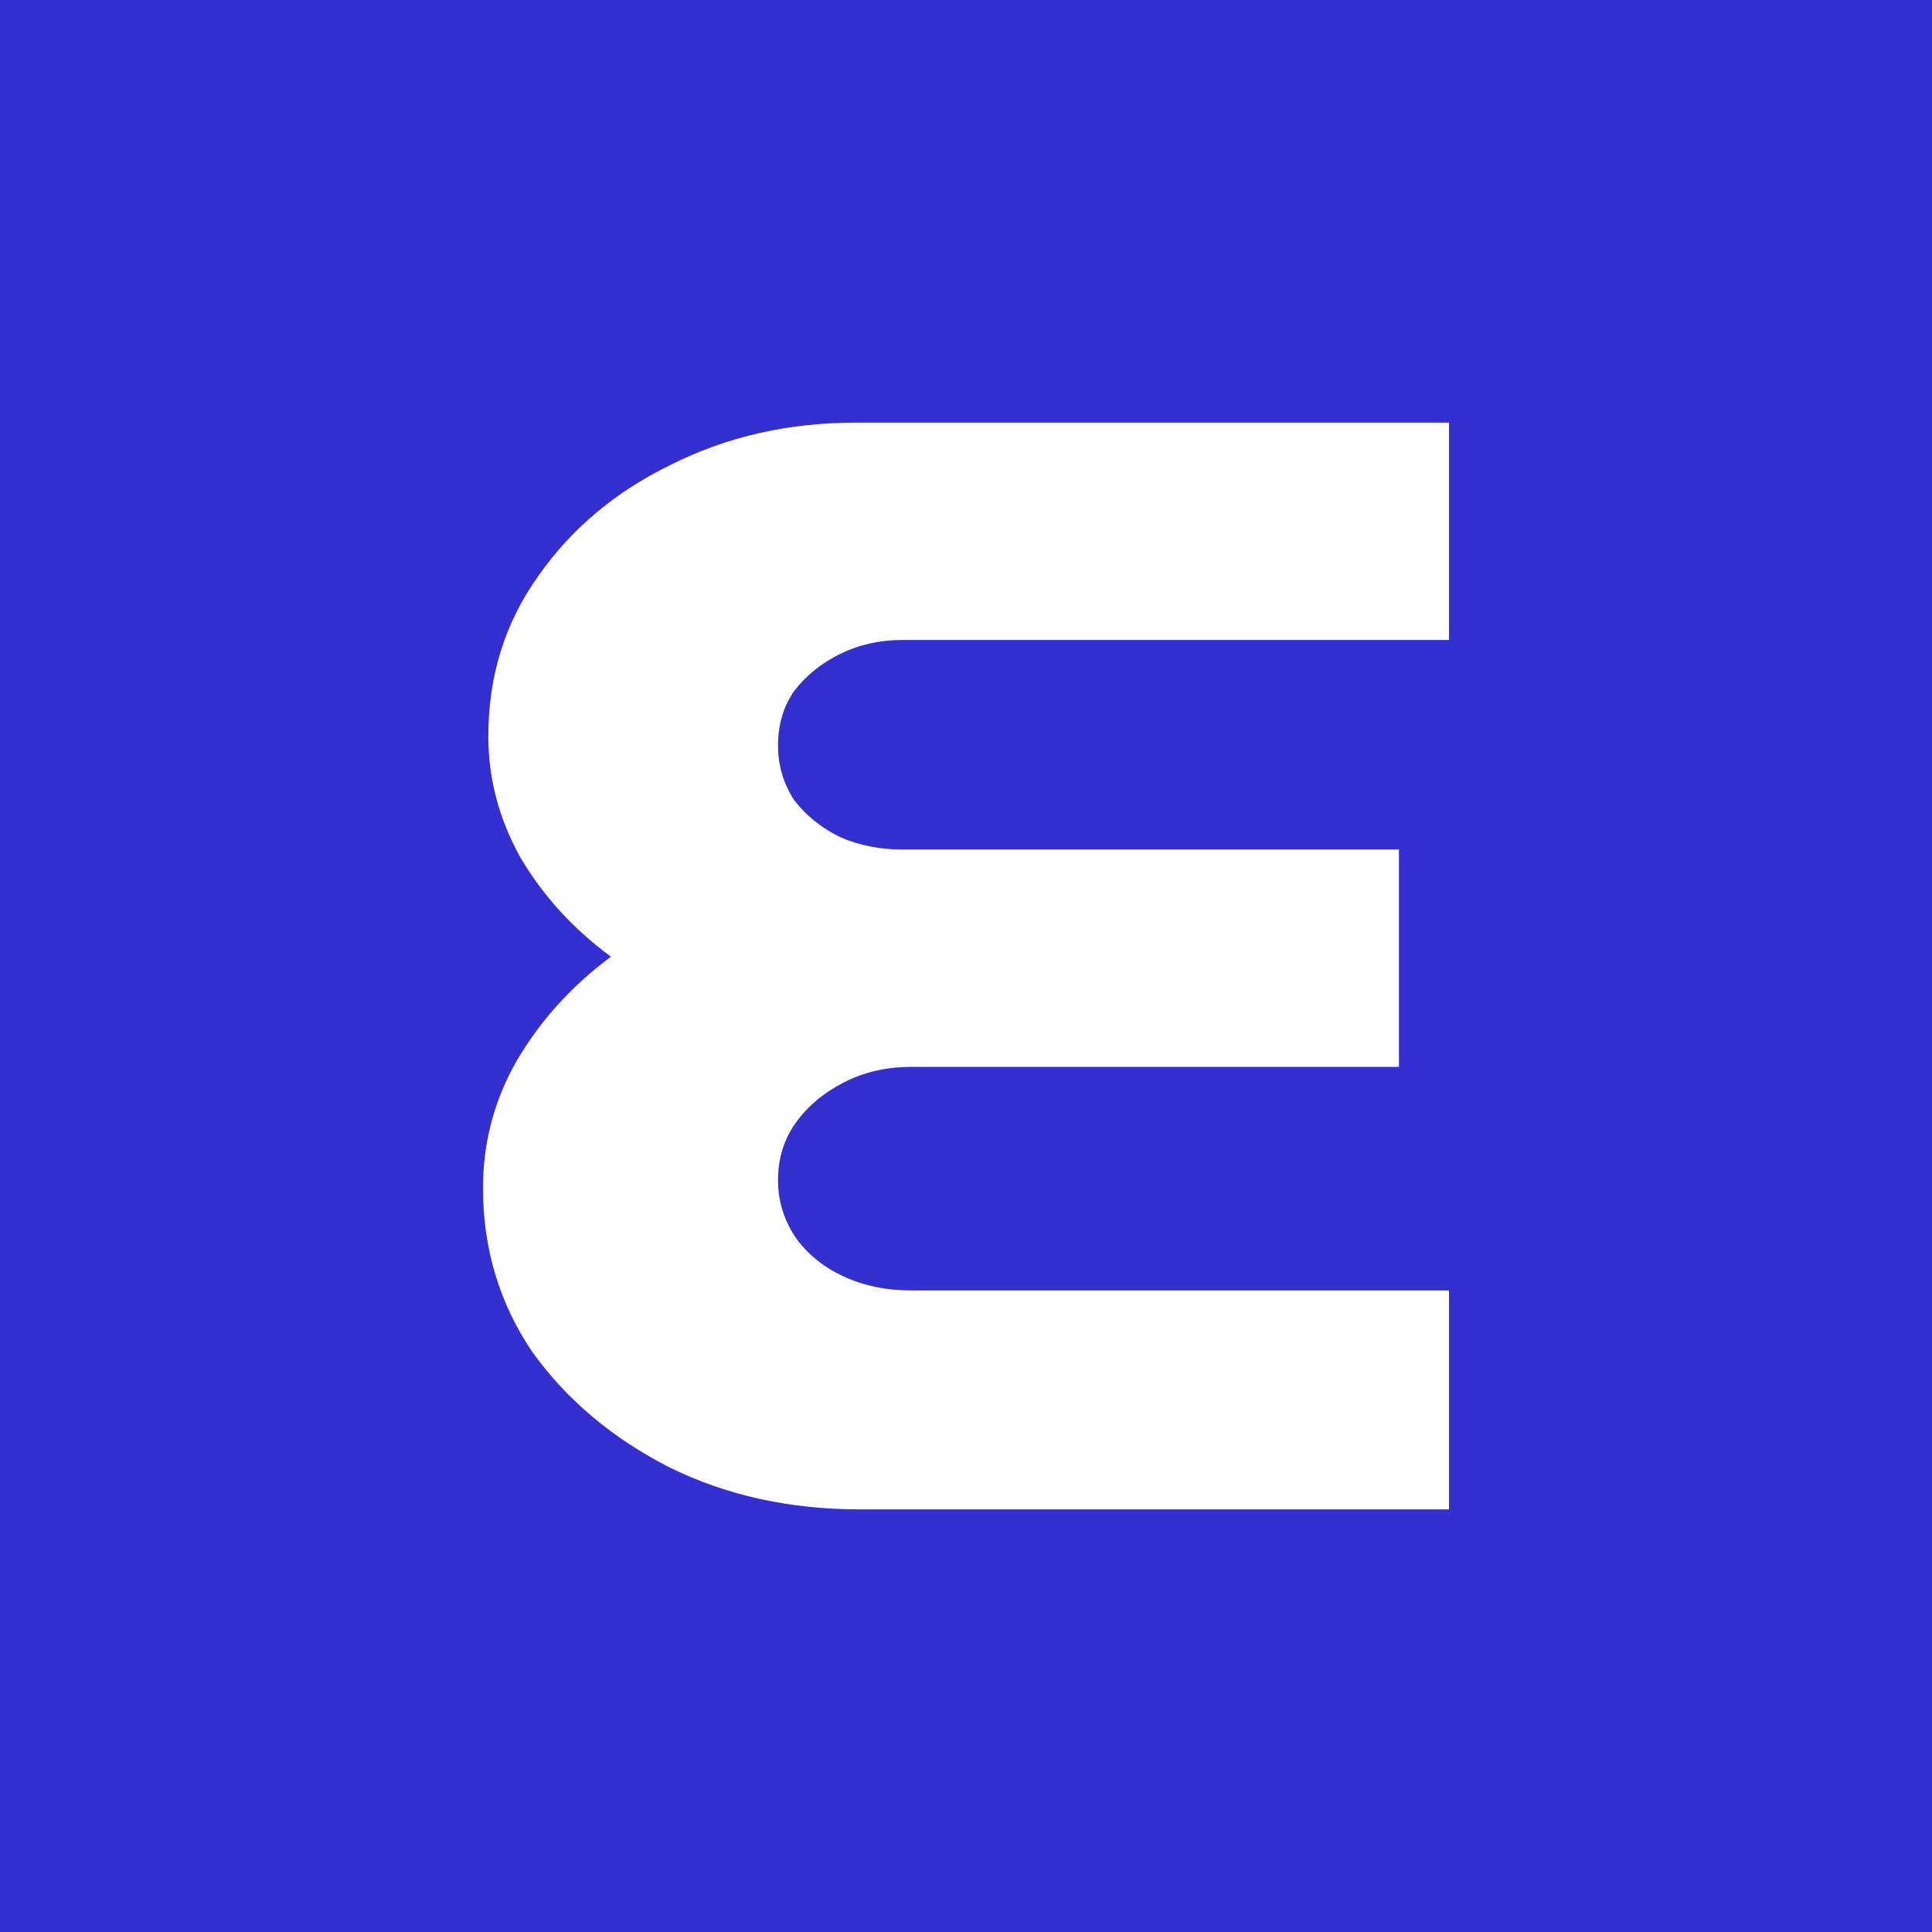 <svg width="32" height="32" viewBox="0 0 32 32" fill="none" xmlns="http://www.w3.org/2000/svg" aria-hidden="true" role="img" class="ednoda-icon">
<rect width="32" height="32" fill="#332FD0"/>
<path d="M14.24 25C13.082 25 12.032 24.769 11.091 24.306C10.149 23.826 9.393 23.191 8.824 22.403C8.275 21.597 8 20.689 8 19.677C8 18.923 8.186 18.22 8.559 17.569C8.952 16.9 9.472 16.326 10.119 15.846C9.491 15.383 8.991 14.834 8.618 14.2C8.265 13.566 8.088 12.897 8.088 12.194C8.088 11.2 8.363 10.317 8.912 9.546C9.462 8.757 10.198 8.14 11.12 7.694C12.042 7.231 13.062 7 14.181 7H24V10.6H14.946C14.573 10.6 14.23 10.677 13.916 10.831C13.602 10.986 13.347 11.191 13.151 11.449C12.974 11.706 12.886 12.006 12.886 12.349C12.886 12.674 12.974 12.974 13.151 13.249C13.347 13.506 13.602 13.711 13.916 13.866C14.23 14.003 14.573 14.071 14.946 14.071H23.171V15.871V17.671H15.093C14.681 17.671 14.309 17.757 13.975 17.929C13.641 18.1 13.376 18.323 13.18 18.597C12.984 18.871 12.886 19.189 12.886 19.549C12.886 19.891 12.984 20.209 13.18 20.5C13.376 20.774 13.641 20.989 13.975 21.143C14.309 21.297 14.681 21.374 15.093 21.374H24V25H14.24Z" fill="white"/>
</svg>




